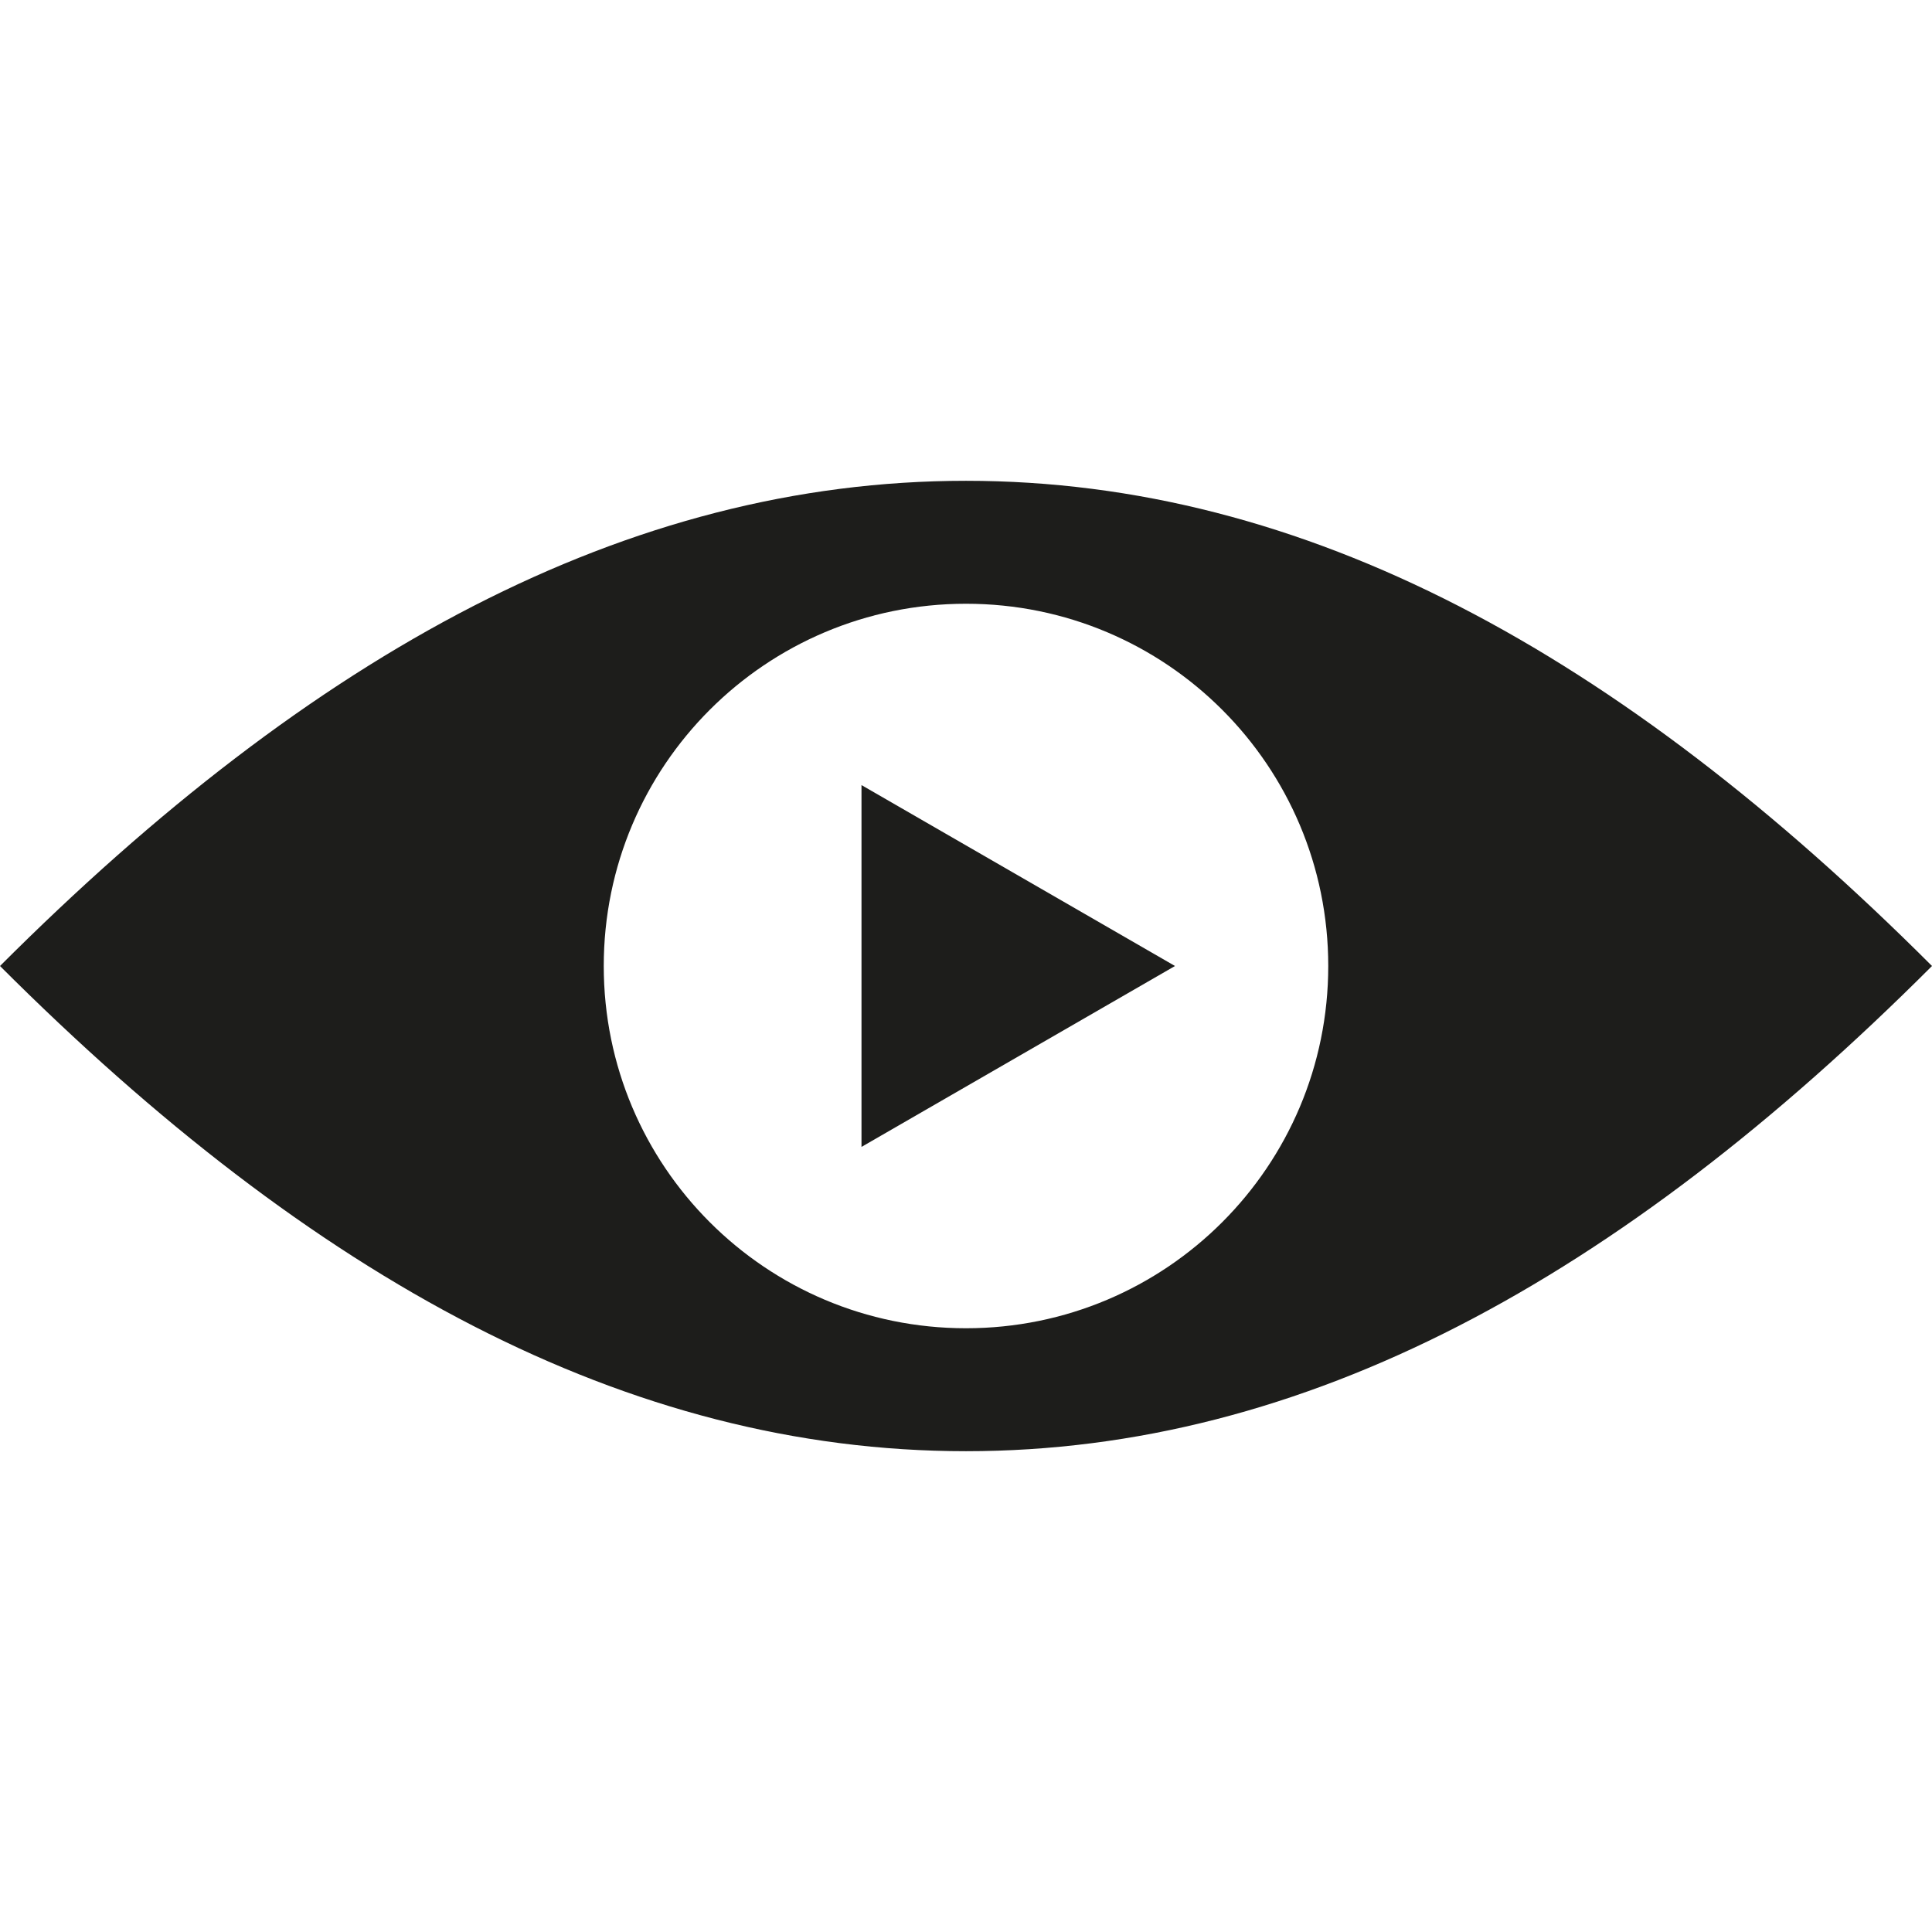 <?xml version="1.0" encoding="utf-8"?>
<!-- Generator: Adobe Illustrator 23.0.1, SVG Export Plug-In . SVG Version: 6.00 Build 0)  -->
<svg version="1.1" id="Layer_1" xmlns="http://www.w3.org/2000/svg" xmlns:xlink="http://www.w3.org/1999/xlink" x="0px" y="0px"
	 viewBox="0 0 44 44" style="enable-background:new 0 0 44 44;" xml:space="preserve">
<style type="text/css">
	.st0{fill-rule:evenodd;clip-rule:evenodd;fill:#1D1D1B;}
</style>
<g>
	<path class="st0" d="M44,22c-7.12-7.12-14.28-11.05-22-11.05S7.12,14.88,0,22c7.12,7.12,14.28,11.05,22,11.05S36.88,29.12,44,22
		L44,22z M22,13.75c4.56,0,8.25,3.69,8.25,8.25c0,4.56-3.69,8.25-8.25,8.25c-4.56,0-8.25-3.69-8.25-8.25
		C13.75,17.44,17.44,13.75,22,13.75z"/>
	<polygon class="st0" points="26.76,22 19.62,17.88 19.62,26.12 	"/>
</g>
</svg>
